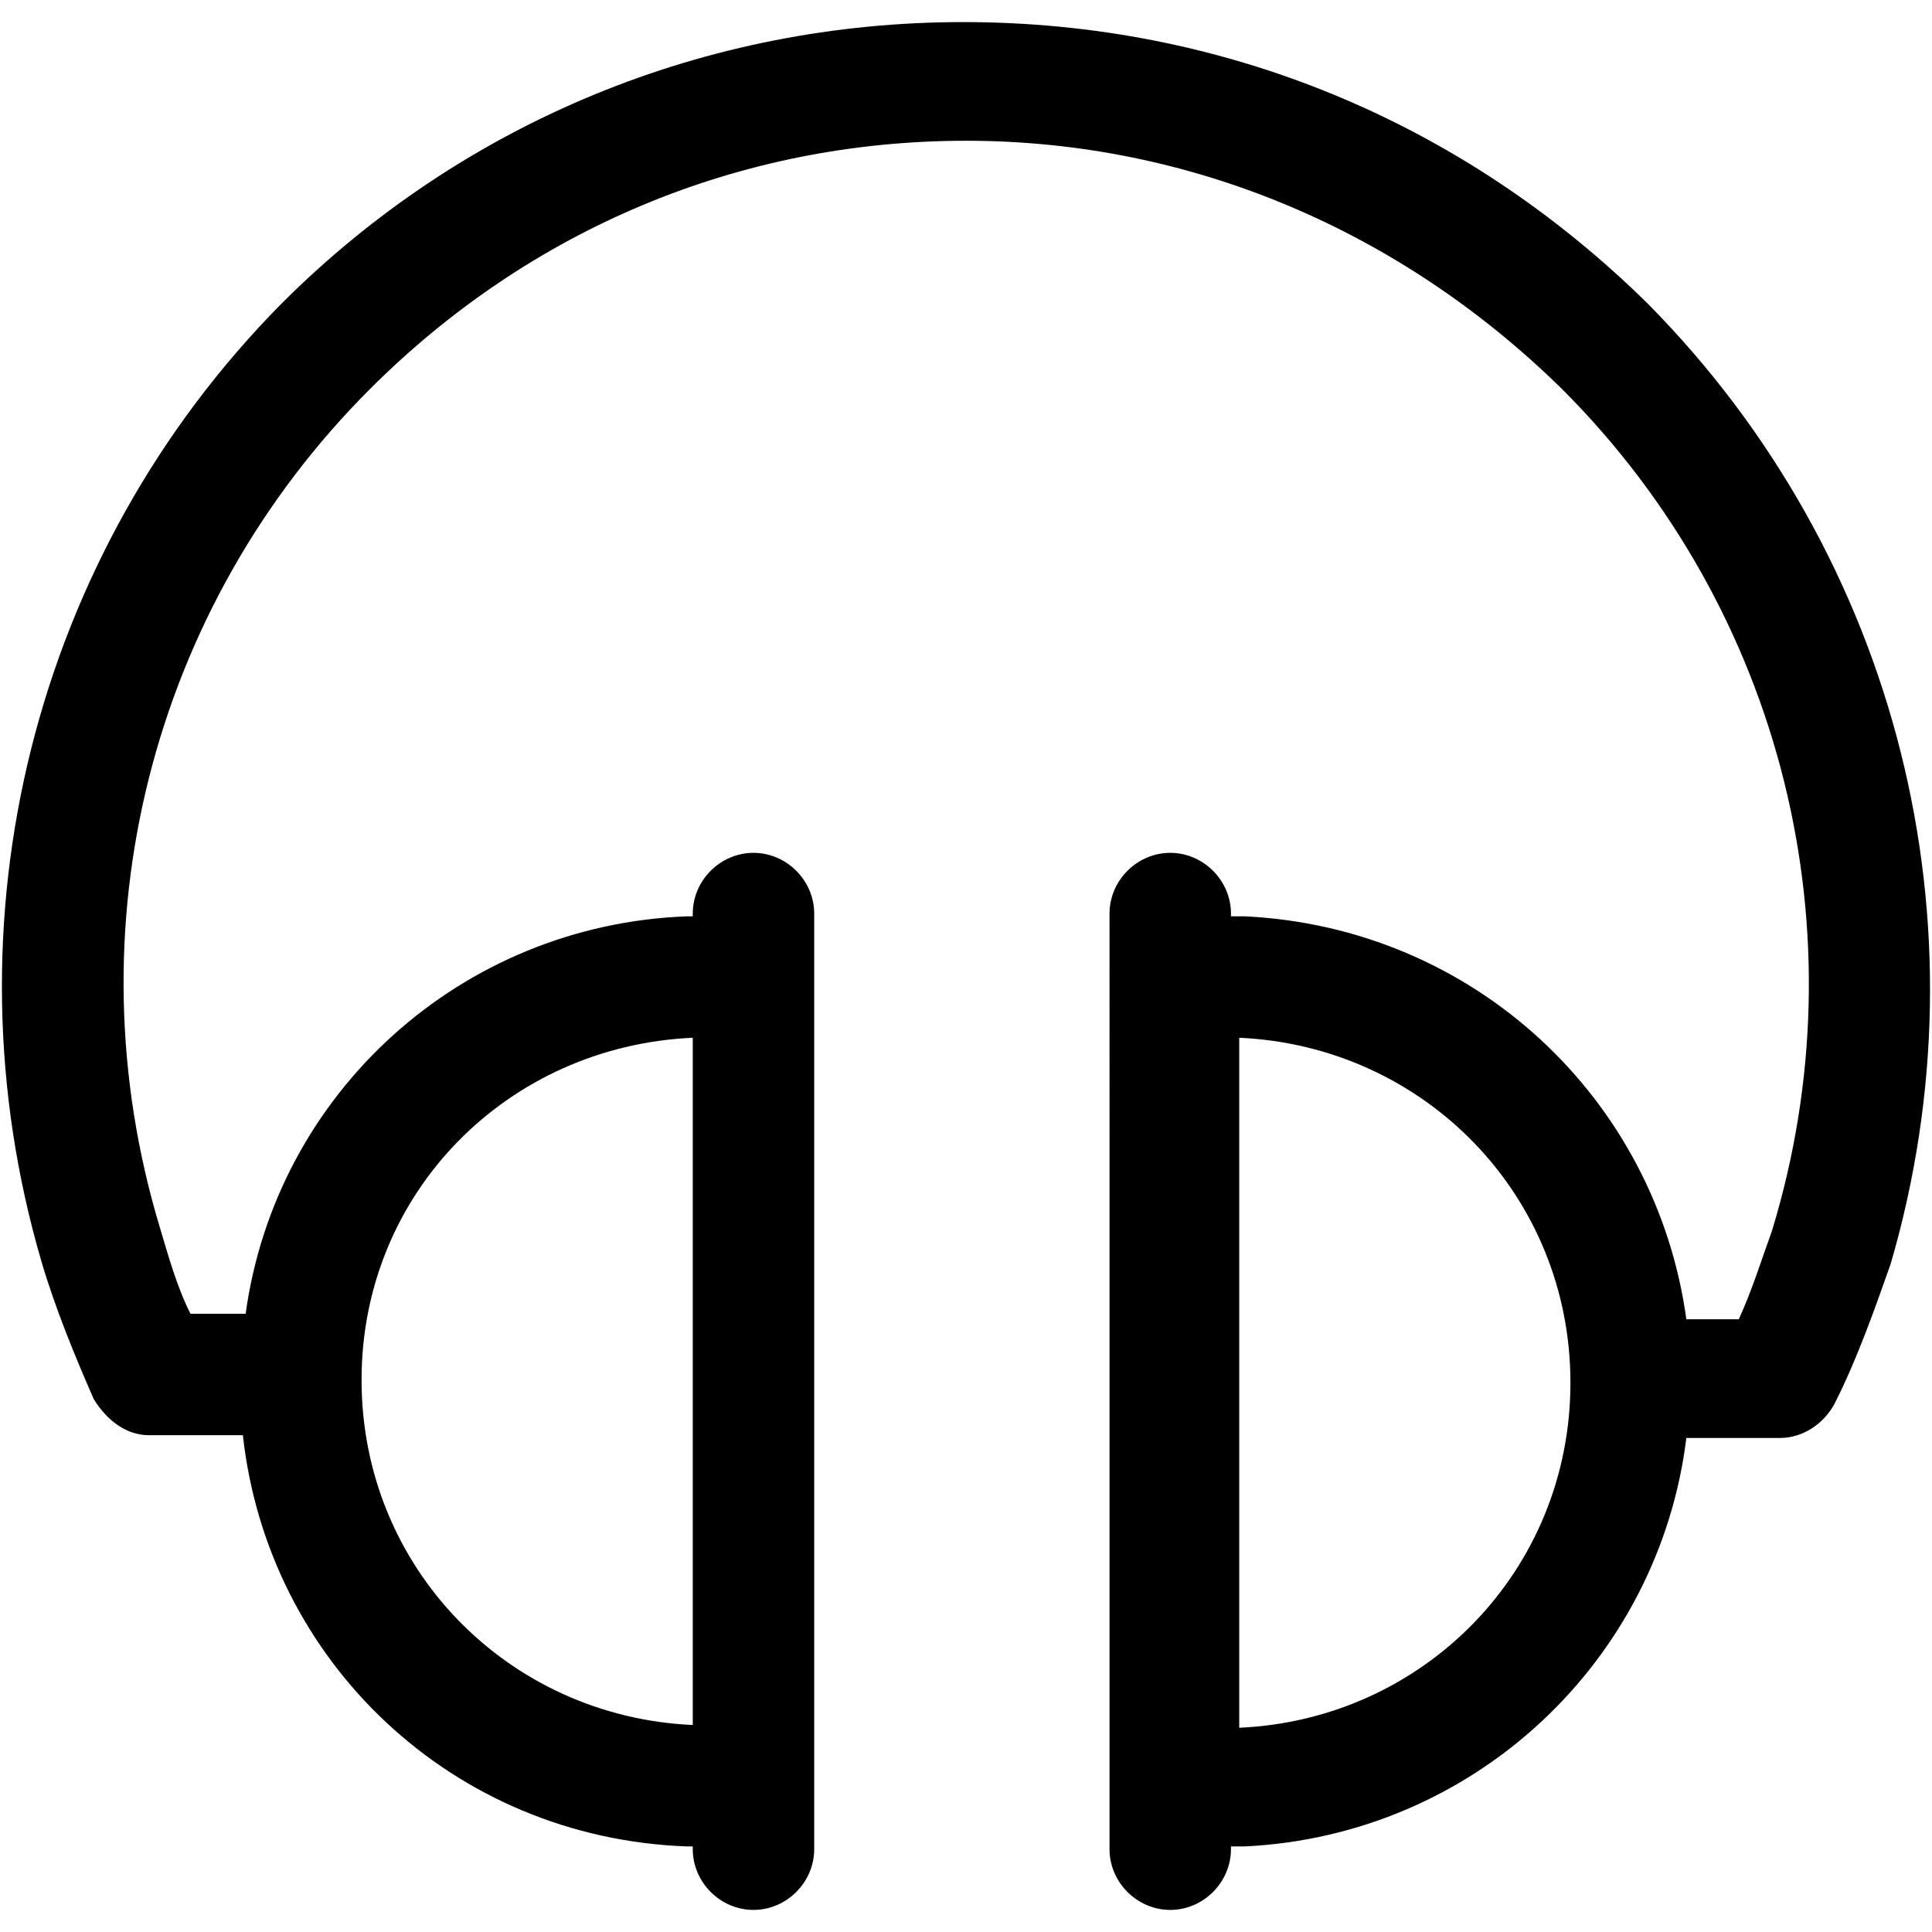 <?xml version="1.0" encoding="utf-8"?>
<!-- Generator: Adobe Illustrator 27.7.0, SVG Export Plug-In . SVG Version: 6.00 Build 0)  -->
<svg version="1.1" id="Layer_2_00000027583816732174832360000010921497938909943485_"
	 xmlns="http://www.w3.org/2000/svg" xmlns:xlink="http://www.w3.org/1999/xlink" x="0px" y="0px" viewBox="0 0 70 70"
	 style="enable-background:new 0 0 70 70;" xml:space="preserve">
<g id="Layer_1-2">
	<path d="M59.7,11C53,4.4,44.3,0.8,34.9,0.8l0,0c-9.3,0-18.1,3.6-24.7,10.2c-9,9.1-12.3,22.4-8.7,34.7c0.5,1.7,1.2,3.4,1.9,5
		c0.5,0.8,1.2,1.3,2,1.3h3.4c0.9,8.2,7.6,14.6,16.1,14.9h0.2V67c0,1.2,1,2.2,2.2,2.2s2.2-1,2.2-2.2V33.1c0-1.2-1-2.2-2.2-2.2
		s-2.2,1-2.2,2.2v0.1h-0.2c-8.2,0.3-14.9,6.4-16,14.4h-2c-0.5-1-0.8-2.1-1.1-3.1c-3.3-10.9-0.3-22.5,7.6-30.4c5.8-5.8,13.4-9,21.6-9
		s15.8,3.3,21.6,9c8,8,10.9,19.7,7.6,30.5c-0.4,1.1-0.7,2.1-1.2,3.2h-1.9c-1.1-8-7.7-14.2-16-14.6h-0.5v-0.1c0-1.2-1-2.2-2.2-2.2
		s-2.2,1-2.2,2.2V67c0,1.2,1,2.2,2.2,2.2s2.2-1,2.2-2.2v-0.1h0.5c8.3-0.4,15-6.7,16-14.8h3.4c0.8,0,1.6-0.5,2-1.3
		c0.8-1.6,1.4-3.3,2-5C72.1,33.5,68.8,20.2,59.7,11L59.7,11z M25.1,37.6v24.9c-6.7-0.3-12-5.7-12-12.5S18.4,37.9,25.1,37.6
		L25.1,37.6z M44.9,62.6v-25c6.7,0.3,12,5.7,12,12.5S51.6,62.3,44.9,62.6L44.9,62.6z"/>
</g>
</svg>
